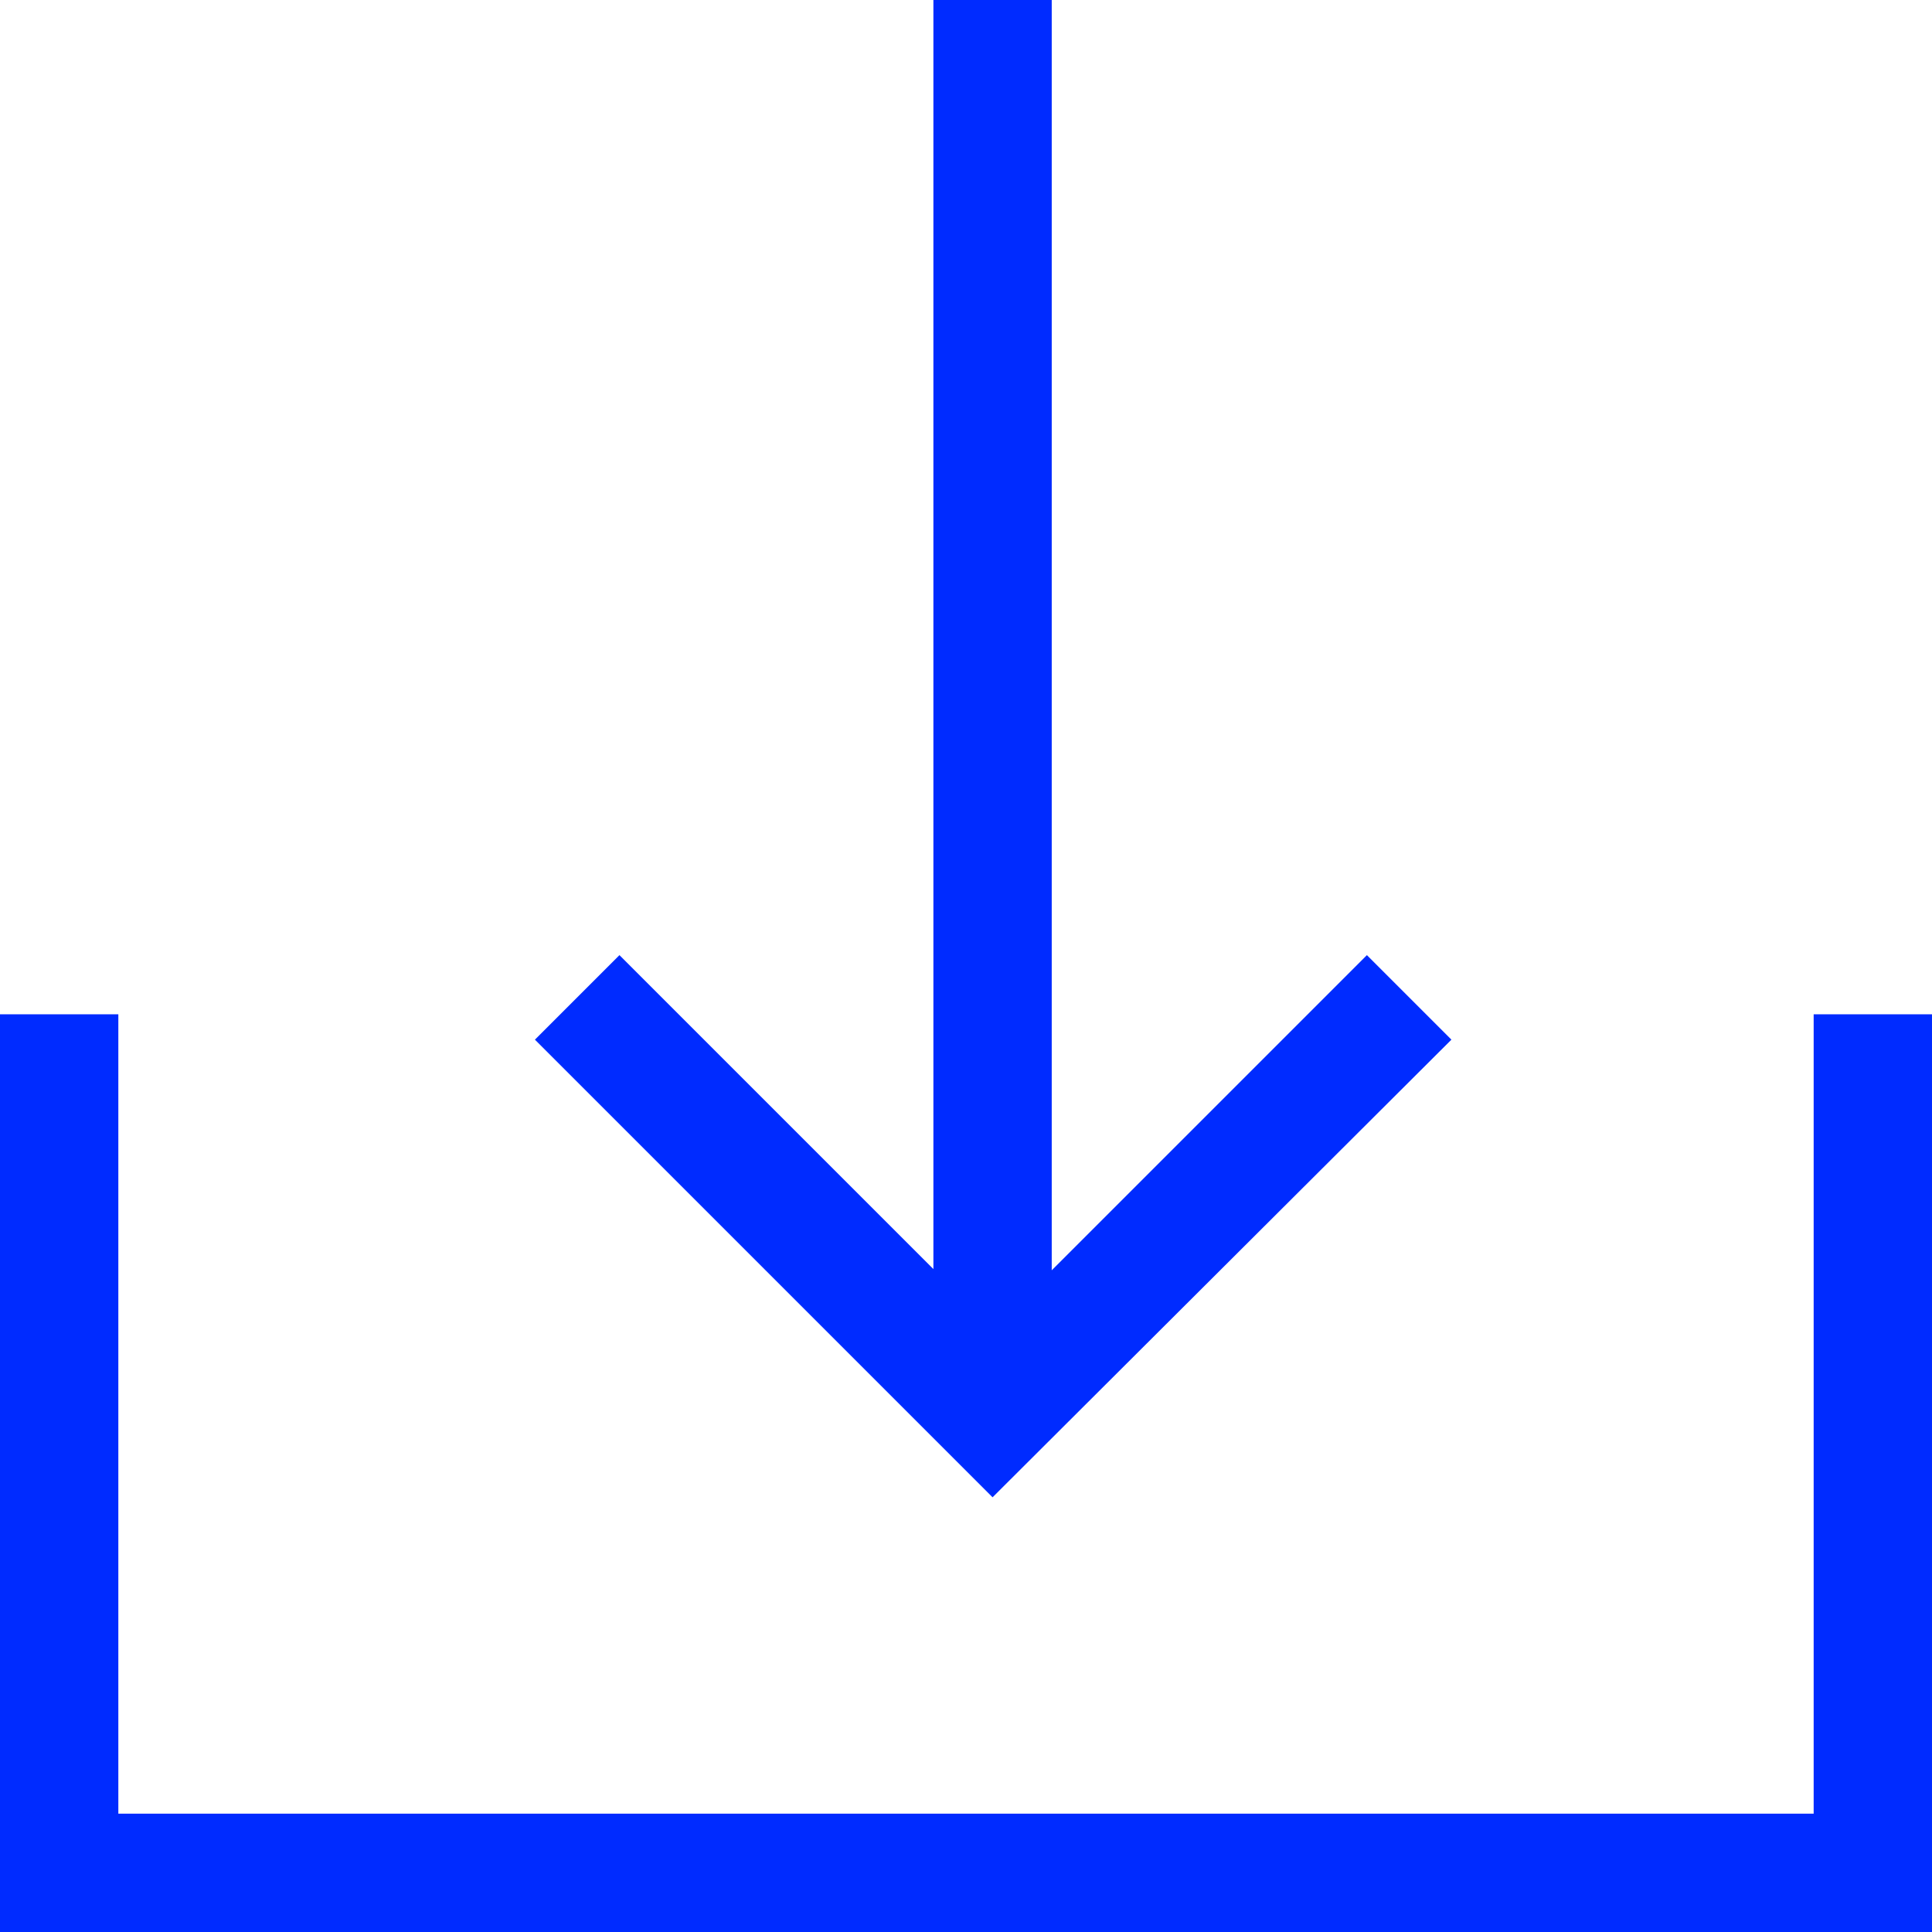 <svg width="16" height="16" viewBox="0 0 16 16" fill="none" xmlns="http://www.w3.org/2000/svg">
<g clip-path="url(#clip0_2795_401)">
<path d="M12.02 8.61L11.32 7.91L8.71 10.52V0H7.73V10.51L5.13 7.91L4.43 8.61L8.22 12.4L12.02 8.61Z" fill="#002BFF"/>
<path  d="M15.02 15.02H0.98V8.4H0V16H16V8.4H15.02V15.02Z" fill="#002BFF"/>
</g>
<defs>
<clipPath >
<rect width="16" height="16" fill="white"/>
</clipPath>
</defs>
</svg>
